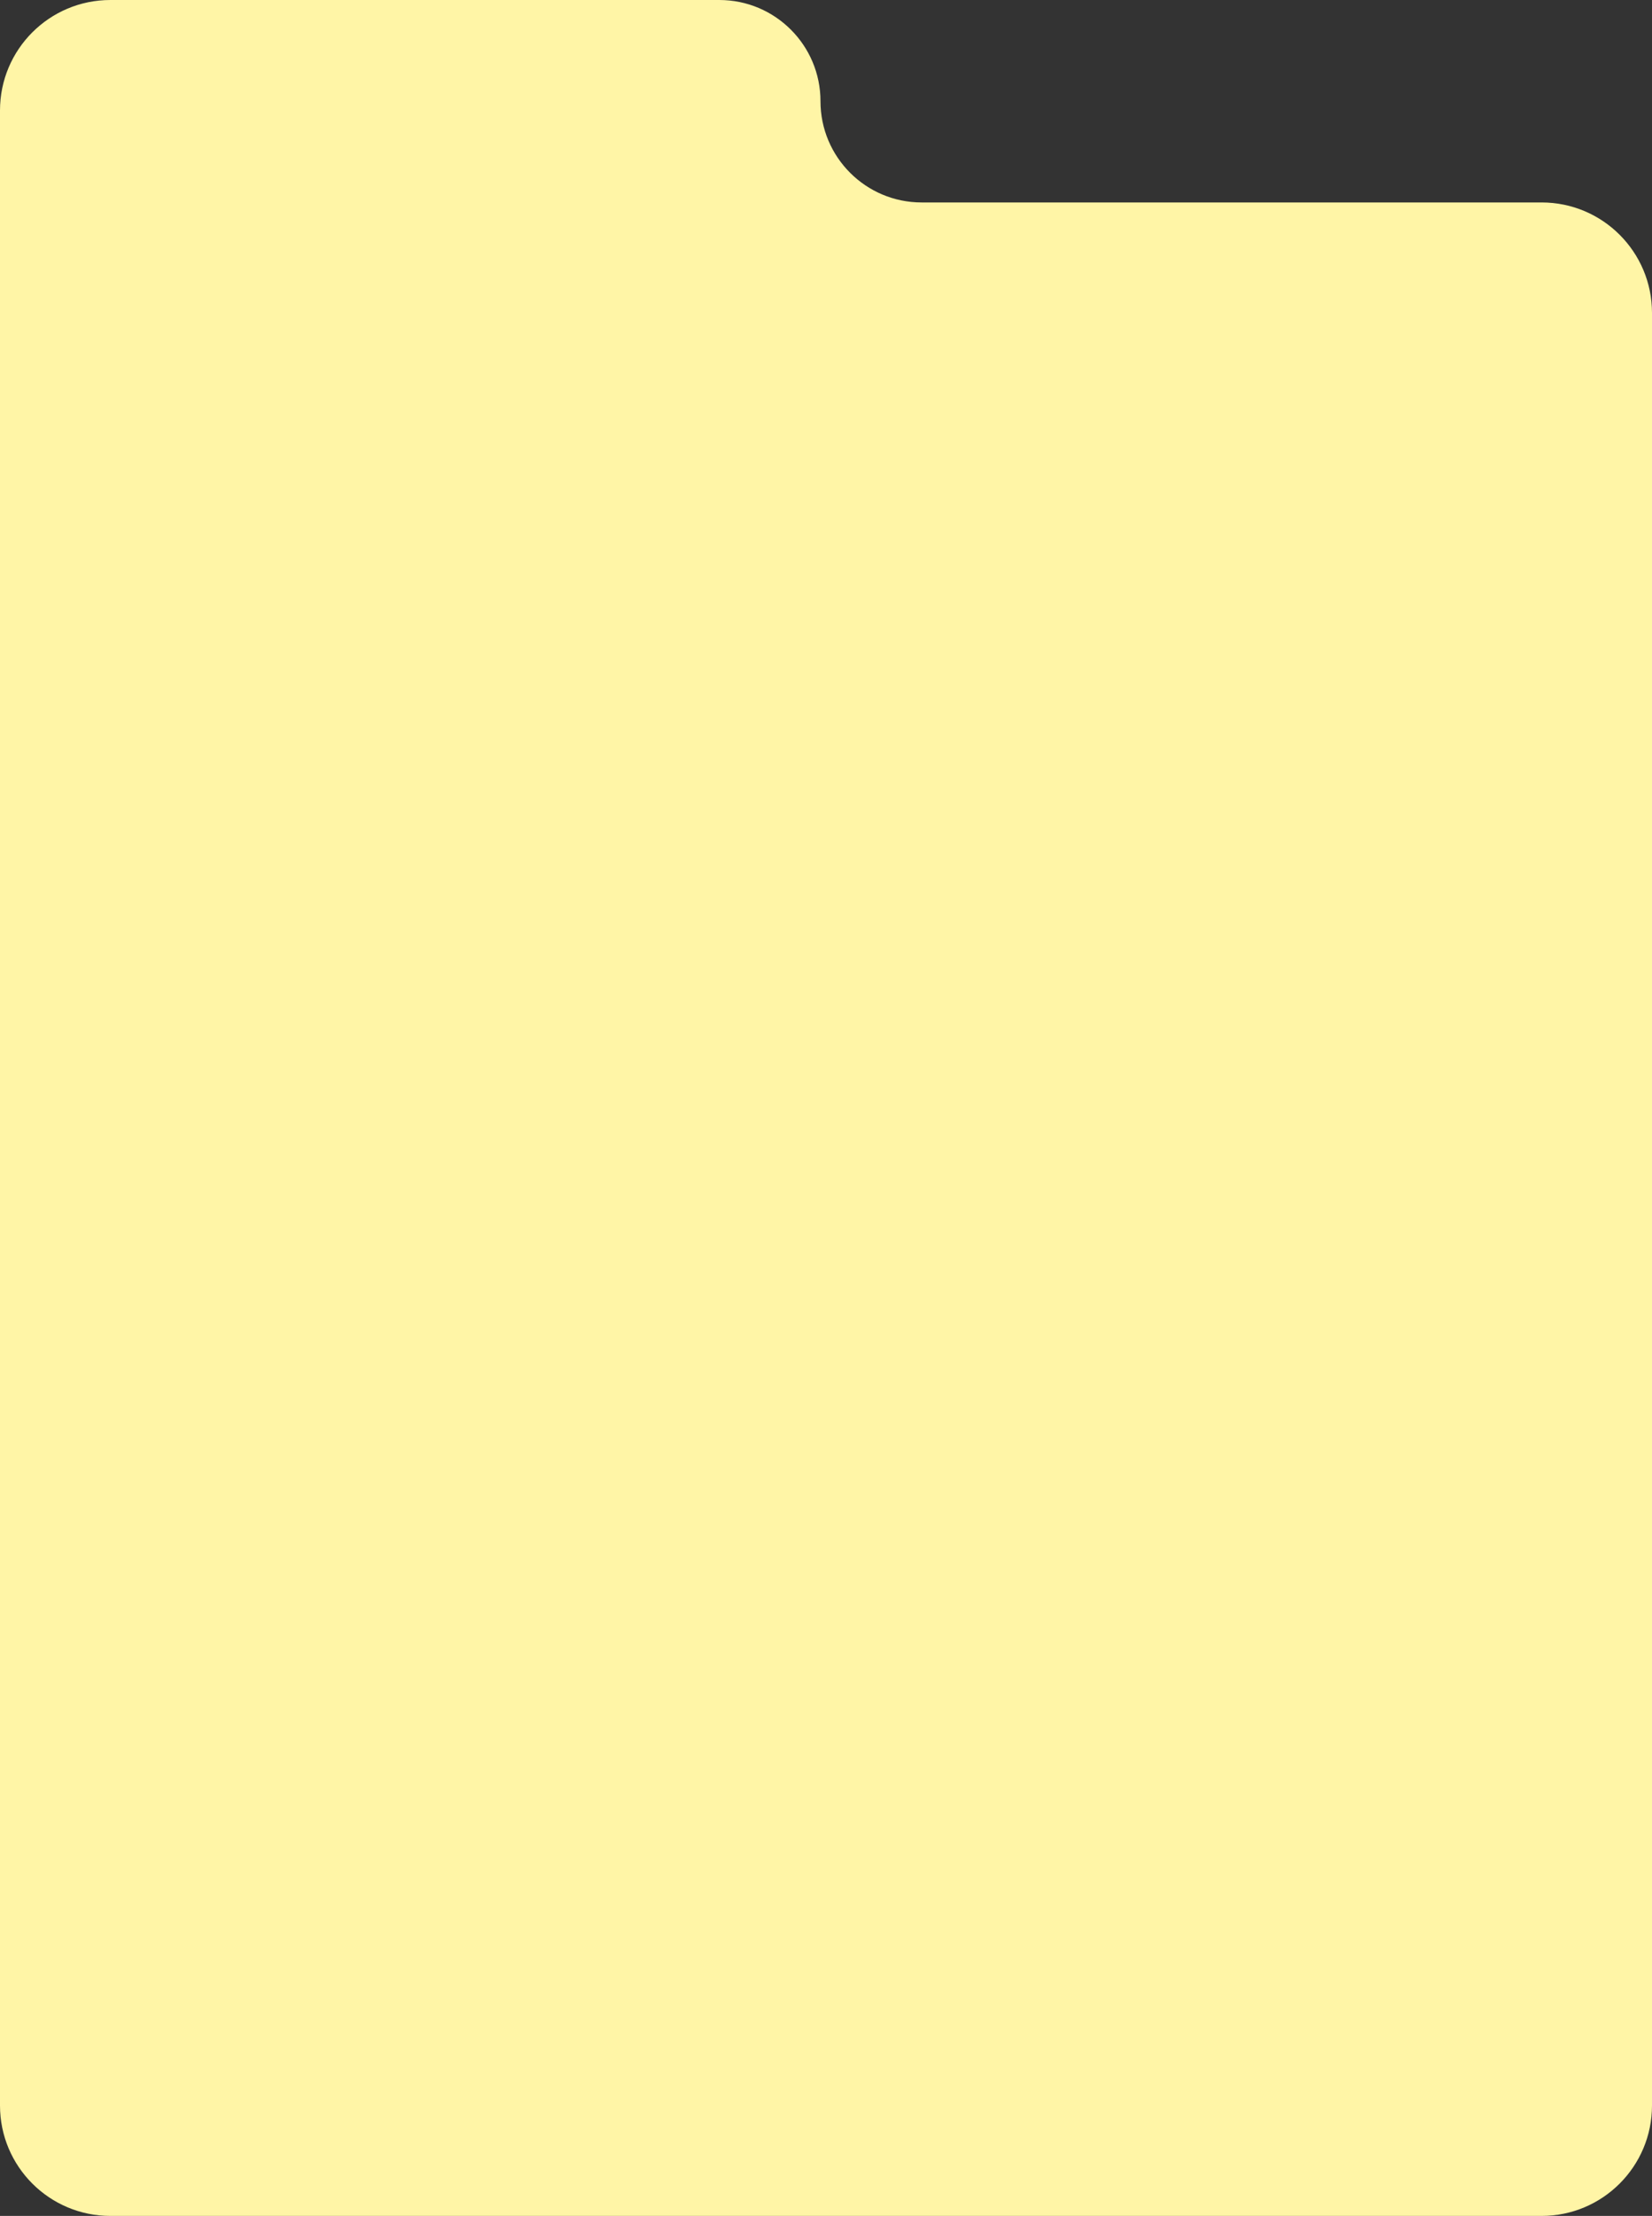 <?xml version="1.0" encoding="UTF-8"?> <svg xmlns="http://www.w3.org/2000/svg" width="449" height="602" viewBox="0 0 449 602" fill="none"><rect x="0" y="0" width="449" height="602" fill="#333333" stroke="none"/><path d="M-0 572V30C-0 13.431 13.431 0 30 0H195.5C210.688 0 223 12.312 223 27.5C223 42.688 235.312 55 250.5 55H419C435.568 55 449 68.431 449 85V572C449 588.569 435.568 602 419 602H30C13.431 602 -0 588.569 -0 572Z" fill="#FFF5A6"></path></svg> 